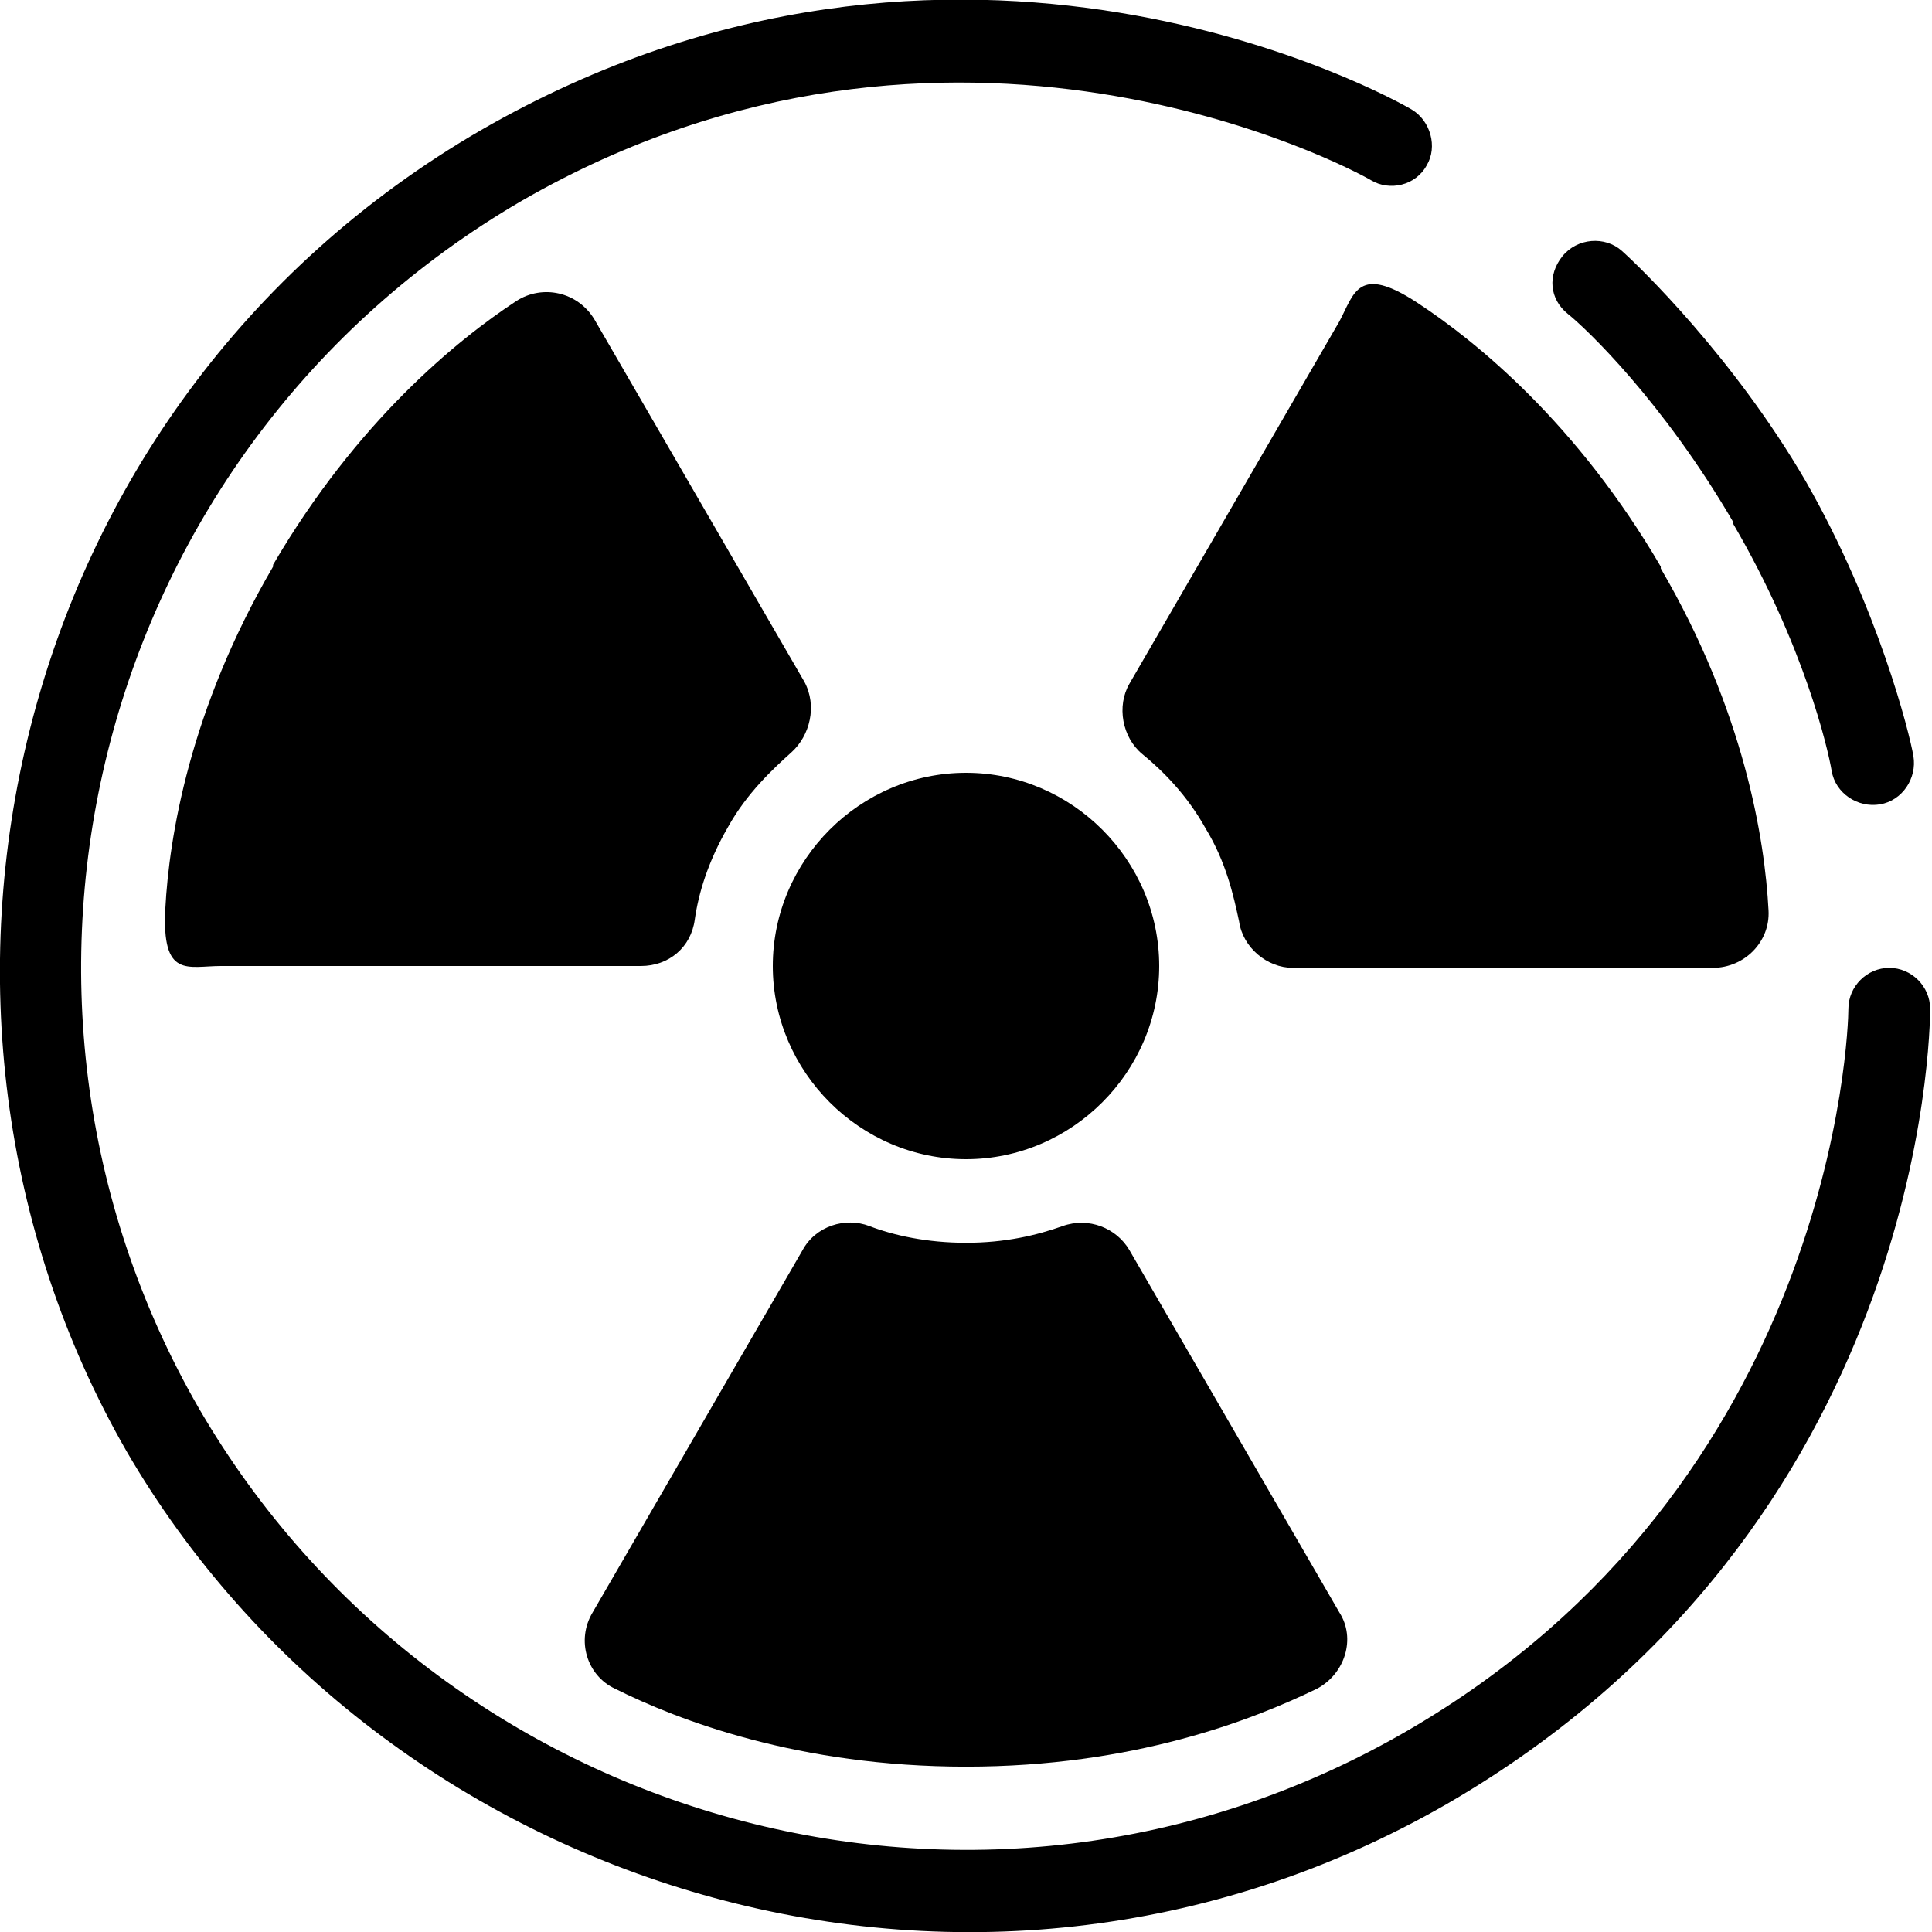 <?xml version="1.0" encoding="UTF-8"?>
<svg id="Layer_1" xmlns="http://www.w3.org/2000/svg" version="1.1" viewBox="0 0 104 104">
  <!-- Generator: Adobe Illustrator 29.6.0, SVG Export Plug-In . SVG Version: 2.1.1 Build 207)  -->
  <path d="M62.4,52c0,5.7-4.7,10.4-10.4,10.4s-10.4-4.7-10.4-10.4,4.7-10.4,10.4-10.4,10.4,4.7,10.4,10.4Z"/>
  <path d="M89.4,30.5c-4.5-7.7-9.9-12.1-13.1-14.2s-3.4-.5-4.2,1l-11.3,19.5c-.7,1.2-.4,2.9.7,3.8s2.4,2.2,3.4,4c1.1,1.8,1.5,3.6,1.8,5,.2,1.4,1.5,2.5,2.9,2.5h22.6c1.7,0,3.1-1.4,3-3.1-.2-3.8-1.3-10.7-5.8-18.4h0Z"/>
  <path d="M52,95.1c9,0,15.4-2.5,18.9-4.2,1.5-.8,2.1-2.7,1.2-4.1l-11.3-19.5c-.7-1.2-2.2-1.8-3.6-1.3s-3.1.9-5.2.9-3.9-.4-5.2-.9-2.9,0-3.6,1.3l-11.3,19.5c-.9,1.5-.3,3.4,1.2,4.1,3.4,1.7,9.9,4.2,18.9,4.2h0Z"/>
  <path d="M14.7,30.5c-4.5,7.7-5.6,14.6-5.8,18.4s1.2,3.1,3,3.1h22.6c1.5,0,2.7-1,2.9-2.5.2-1.4.7-3.1,1.8-5,1-1.8,2.4-3.1,3.4-4s1.4-2.5.7-3.8l-11.3-19.5c-.9-1.5-2.8-1.9-4.2-1-3.2,2.1-8.6,6.5-13.1,14.2h0Z"/>
  <path d="M93.3,28.2c3.8,6.5,5.1,12.1,5.3,13.3s1.4,2,2.6,1.8,2-1.4,1.8-2.6-1.9-8-5.8-14.8c-3.9-6.7-9-11.6-9.9-12.4s-2.4-.7-3.2.3c-.8,1-.7,2.3.3,3.1s5.1,4.7,8.9,11.2h0Z"/>
  <path d="M10.7,75.8c13,22.4,42,30.7,65,17.4,23-13.3,23.8-37.7,23.8-38.9s1-2.2,2.2-2.2,2.2,1,2.2,2.2-.3,27.9-26,42.8c-25.7,14.8-57.4,4.6-71.1-19C-6.8,54.4.2,21.9,25.9,7c25.7-14.8,49.1-1.7,50.1-1.1s1.4,2,.8,3c-.6,1.1-2,1.4-3,.8s-22.6-12.2-45.7,1.1C5.1,24.2-2.2,53.4,10.7,75.8Z"/>
</svg>